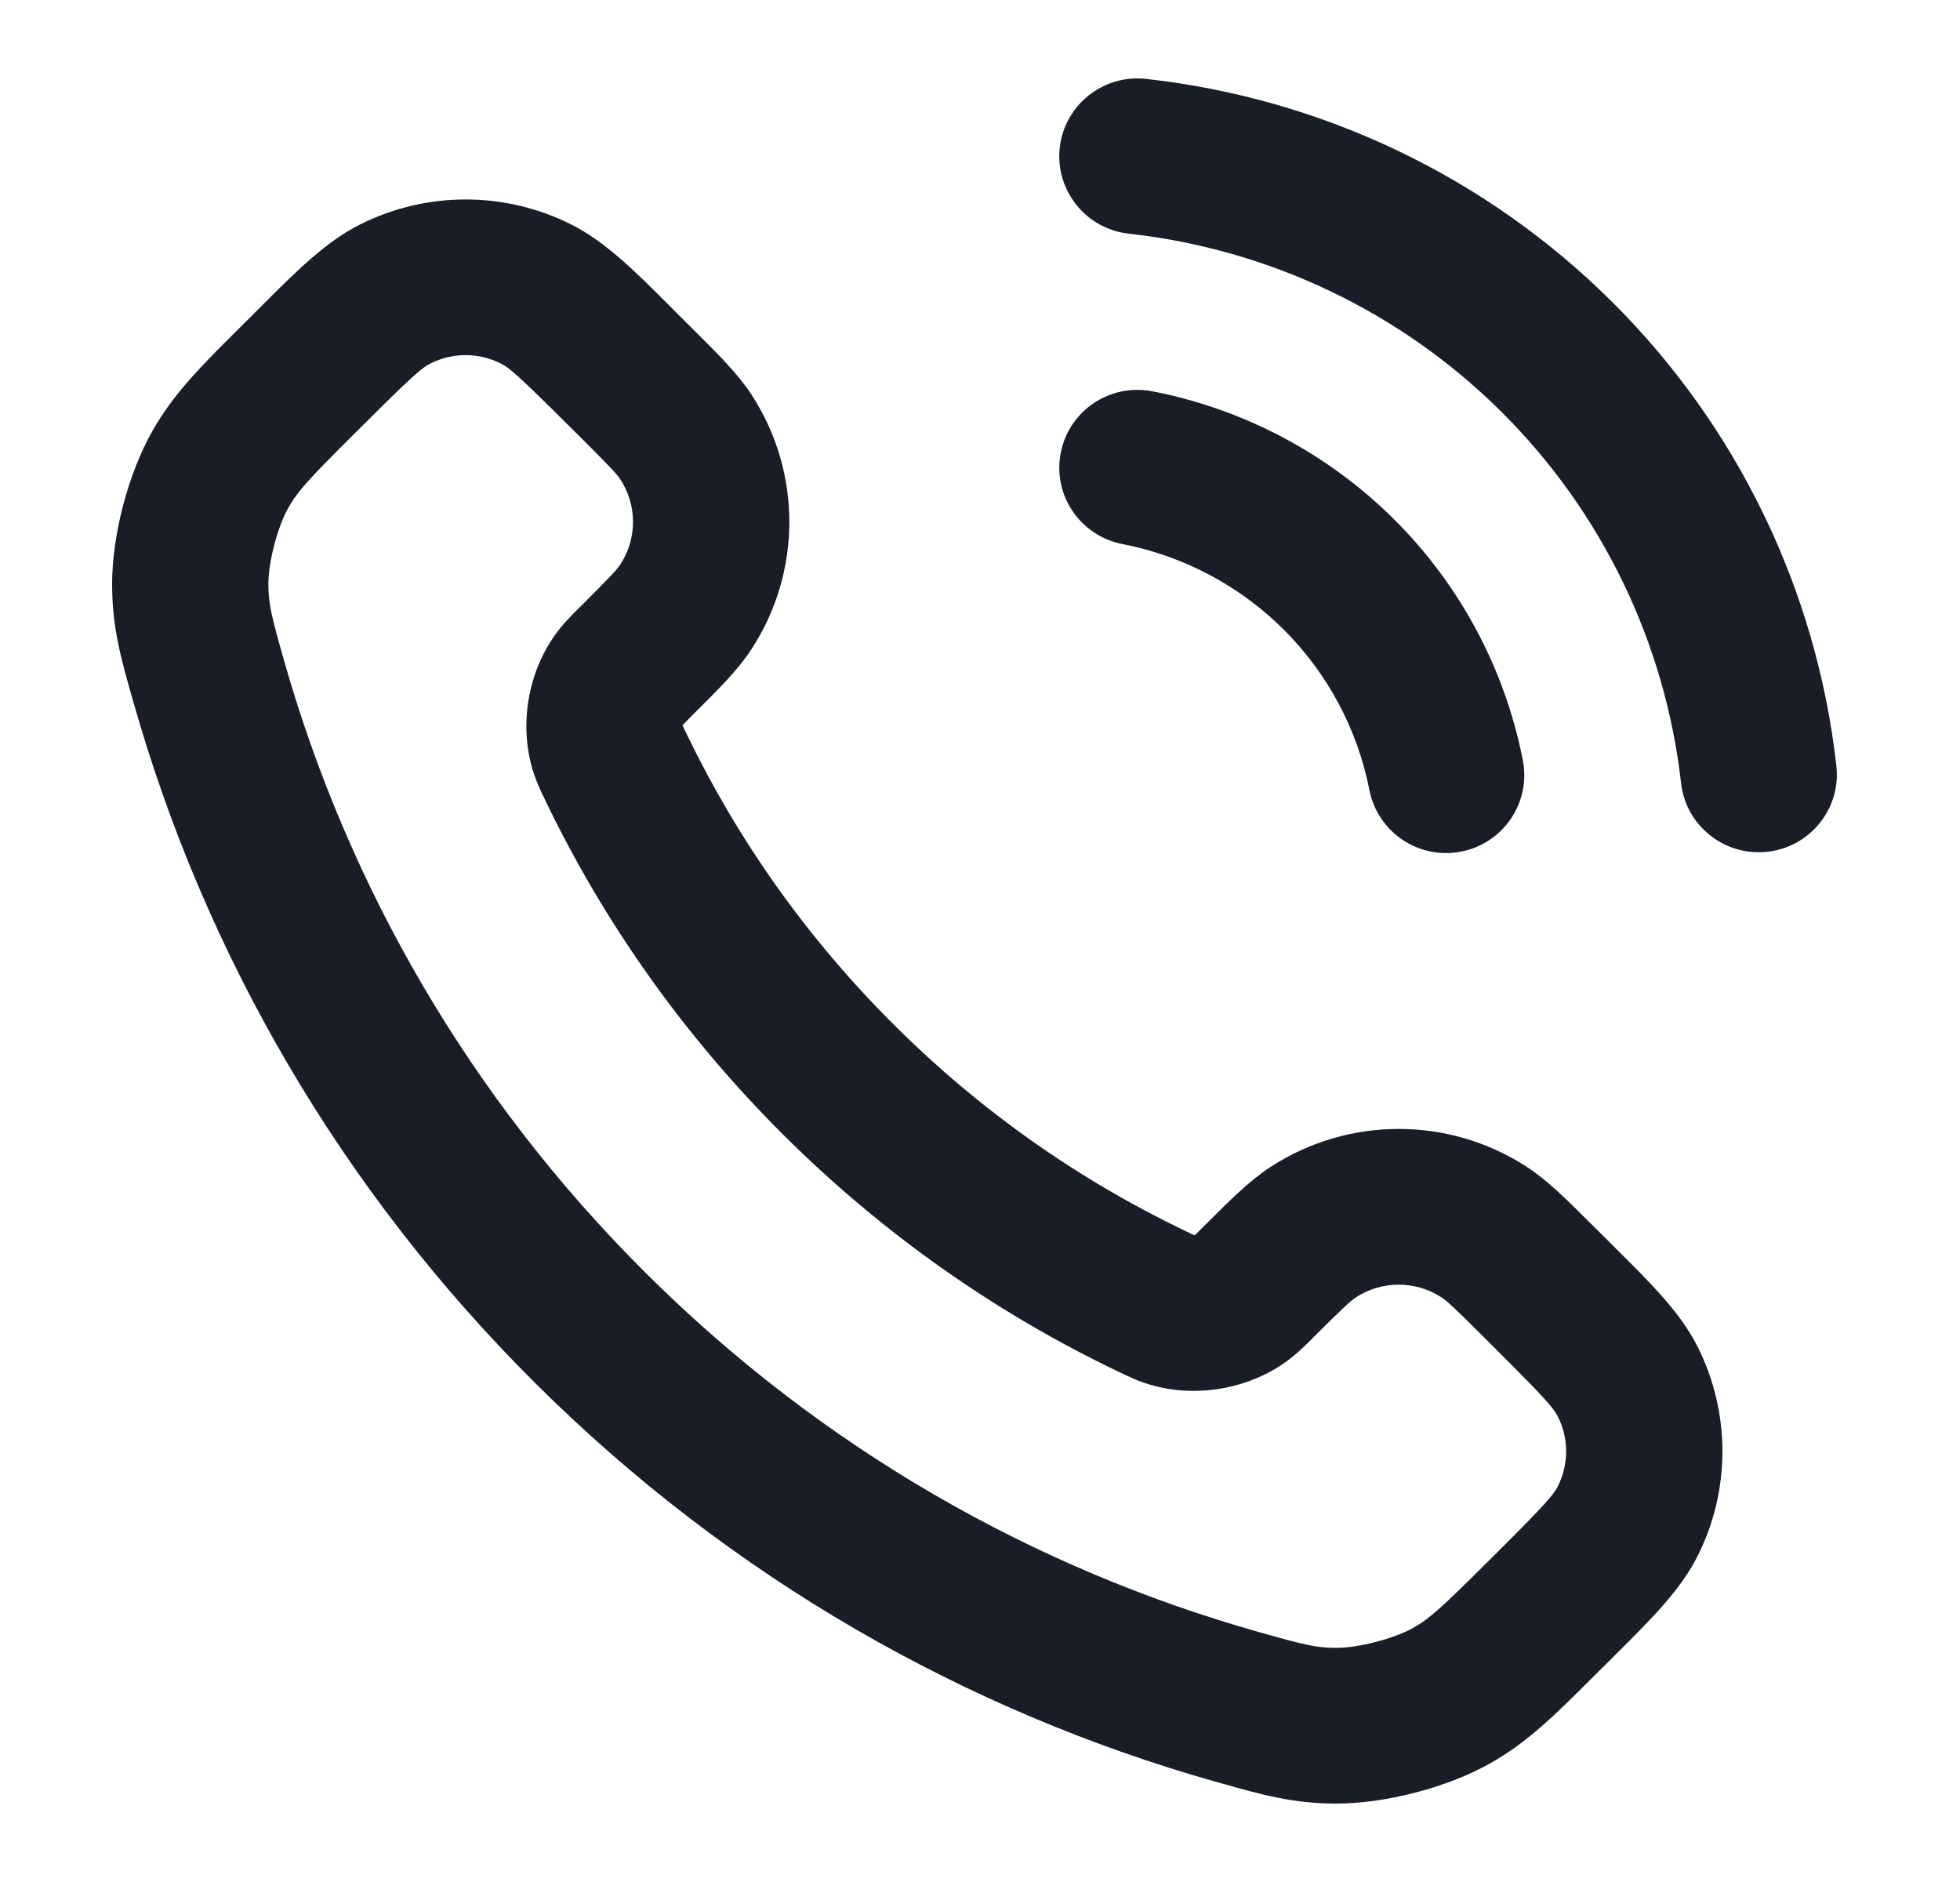 <svg width="25" height="24" viewBox="0 0 25 24" fill="none" xmlns="http://www.w3.org/2000/svg">
<path fill-rule="evenodd" clip-rule="evenodd" d="M13.517 1.883C13.578 1.338 14.071 0.946 14.618 1.006C16.866 1.255 18.962 2.257 20.562 3.849C22.162 5.44 23.171 7.526 23.423 9.765C23.485 10.309 23.091 10.801 22.544 10.862C21.997 10.923 21.504 10.531 21.442 9.986C21.24 8.196 20.433 6.527 19.153 5.254C17.873 3.98 16.196 3.179 14.398 2.98C13.851 2.919 13.457 2.428 13.517 1.883ZM6.389 4.636C6.106 4.493 5.772 4.493 5.489 4.636C5.383 4.689 5.25 4.804 4.665 5.387L4.508 5.543C3.95 6.099 3.799 6.26 3.679 6.473C3.539 6.721 3.422 7.168 3.423 7.452C3.424 7.704 3.462 7.856 3.626 8.434C4.439 11.287 5.973 13.979 8.23 16.227C10.487 18.475 13.19 20.003 16.055 20.812C16.635 20.976 16.788 21.014 17.041 21.014C17.326 21.015 17.775 20.899 18.024 20.76C18.238 20.64 18.399 20.49 18.958 19.934L19.115 19.778C19.7 19.195 19.815 19.063 19.869 18.957C20.012 18.675 20.012 18.342 19.869 18.061C19.815 17.955 19.7 17.823 19.115 17.24L18.921 17.046C18.536 16.663 18.45 16.585 18.384 16.543C18.054 16.329 17.628 16.329 17.297 16.543C17.232 16.585 17.145 16.663 16.761 17.046C16.753 17.054 16.746 17.062 16.738 17.07C16.648 17.159 16.535 17.272 16.399 17.369L15.819 16.562L16.399 17.369C15.914 17.715 15.254 17.828 14.68 17.661C14.521 17.615 14.389 17.552 14.287 17.502C14.278 17.498 14.271 17.495 14.263 17.491C12.718 16.752 11.271 15.745 9.992 14.472C8.714 13.199 7.703 11.758 6.961 10.219C6.957 10.211 6.954 10.204 6.95 10.195C6.9 10.093 6.837 9.962 6.79 9.803L7.747 9.525L6.79 9.803C6.623 9.232 6.736 8.575 7.083 8.092L7.083 8.092C7.181 7.956 7.294 7.843 7.384 7.754C7.392 7.746 7.4 7.739 7.408 7.731C7.792 7.348 7.871 7.262 7.913 7.197L7.913 7.197C8.128 6.868 8.128 6.443 7.913 6.114L8.749 5.573L7.913 6.114C7.871 6.049 7.792 5.963 7.408 5.58L7.213 5.387C6.628 4.804 6.496 4.689 6.389 4.636ZM4.59 2.864C5.438 2.437 6.44 2.437 7.289 2.864C7.72 3.081 8.095 3.455 8.528 3.887C8.559 3.919 8.591 3.951 8.623 3.983L8.817 4.176C8.839 4.197 8.86 4.218 8.88 4.239C9.166 4.523 9.412 4.768 9.585 5.032L8.791 5.546L9.585 5.032C10.229 6.019 10.229 7.292 9.585 8.279C9.412 8.544 9.166 8.788 8.88 9.072C8.86 9.093 8.839 9.114 8.817 9.135C8.76 9.192 8.731 9.221 8.71 9.243C8.71 9.245 8.709 9.246 8.709 9.248C8.709 9.25 8.709 9.252 8.708 9.254C8.712 9.262 8.716 9.271 8.722 9.284C8.732 9.304 8.743 9.328 8.758 9.36C9.404 10.699 10.285 11.956 11.402 13.068C12.519 14.181 13.781 15.058 15.126 15.701L14.694 16.596L15.126 15.701C15.158 15.716 15.181 15.728 15.201 15.737C15.215 15.743 15.224 15.748 15.232 15.751C15.233 15.751 15.235 15.751 15.238 15.75C15.239 15.75 15.241 15.749 15.243 15.749C15.264 15.729 15.294 15.7 15.351 15.642C15.373 15.621 15.393 15.6 15.414 15.58C15.699 15.295 15.945 15.05 16.211 14.878C17.202 14.236 18.48 14.236 19.471 14.878C19.736 15.05 19.982 15.295 20.267 15.58C20.288 15.6 20.309 15.621 20.33 15.642L20.525 15.836C20.557 15.868 20.589 15.899 20.62 15.931C21.054 16.362 21.43 16.735 21.648 17.164C22.077 18.01 22.077 19.008 21.648 19.853C21.43 20.282 21.054 20.655 20.62 21.087C20.589 21.118 20.557 21.15 20.525 21.182L20.367 21.338C20.345 21.361 20.322 21.383 20.3 21.405C19.836 21.868 19.481 22.222 19 22.491C18.452 22.798 17.664 23.002 17.035 23C16.485 22.998 16.084 22.885 15.567 22.738C15.548 22.733 15.529 22.728 15.511 22.723C12.327 21.823 9.324 20.125 6.82 17.631C4.317 15.138 2.612 12.146 1.708 8.976C1.703 8.958 1.698 8.939 1.692 8.92C1.545 8.405 1.431 8.006 1.43 7.458C1.428 6.832 1.633 6.047 1.941 5.501L1.941 5.501C2.211 5.022 2.567 4.668 3.031 4.206C3.053 4.184 3.076 4.162 3.098 4.139L3.256 3.983C3.288 3.951 3.319 3.919 3.351 3.887C3.784 3.455 4.158 3.081 4.59 2.864L5.039 3.75L4.59 2.864ZM13.53 5.774C13.635 5.236 14.159 4.885 14.699 4.99C15.867 5.217 16.941 5.786 17.783 6.624C18.625 7.462 19.196 8.532 19.424 9.695C19.529 10.233 19.177 10.755 18.636 10.86C18.096 10.965 17.573 10.614 17.467 10.075C17.315 9.3 16.934 8.587 16.373 8.028C15.812 7.469 15.096 7.09 14.317 6.938C13.777 6.833 13.424 6.312 13.53 5.774Z" fill="#181D27"/>
</svg>
